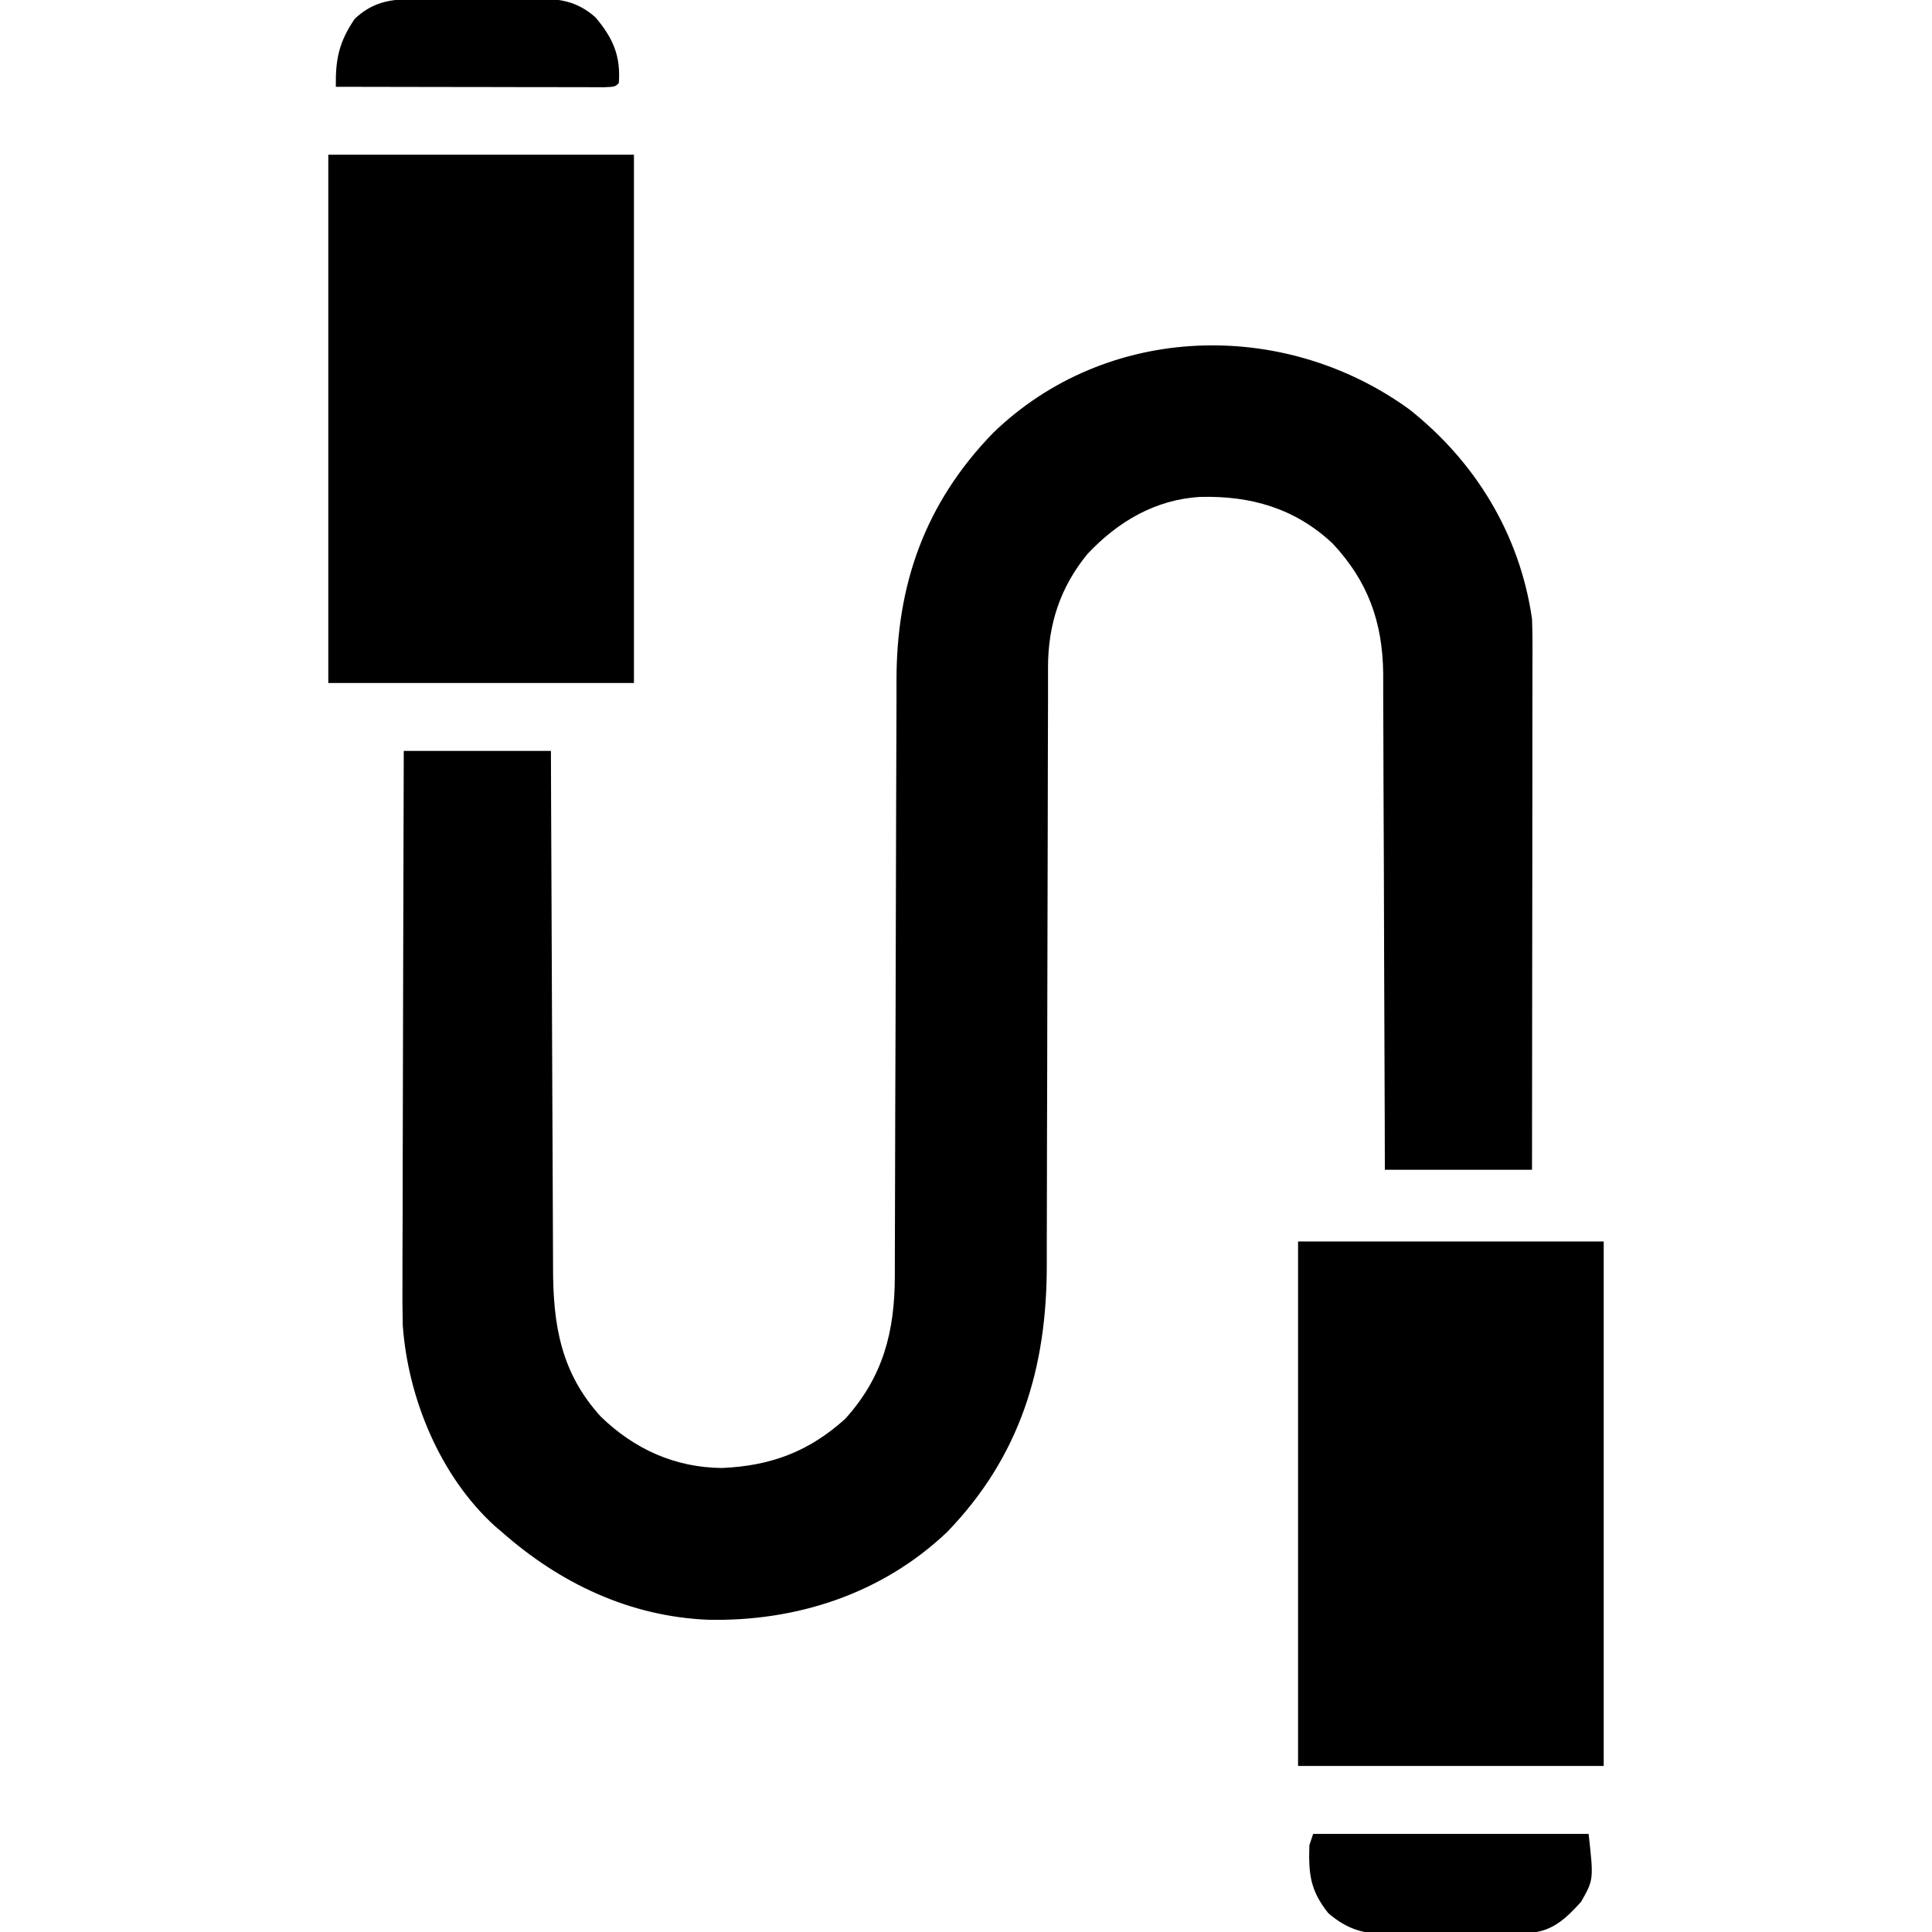 <?xml version="1.0" encoding="UTF-8"?>
<svg xmlns="http://www.w3.org/2000/svg" xmlns:xlink="http://www.w3.org/1999/xlink" width="128px" height="128px" viewBox="0 0 128 128" version="1.1">
<g id="surface1">
<path style=" stroke:none;fill-rule:nonzero;fill:rgb(0%,0%,0%);fill-opacity:1;" d="M 93.375 27.125 C 97.758 30.594 100.695 35.414 101.5 41 C 101.52 41.523 101.531 42.043 101.531 42.566 C 101.531 43.031 101.531 43.031 101.531 43.504 C 101.531 43.844 101.531 44.18 101.527 44.52 C 101.527 44.879 101.527 45.242 101.527 45.602 C 101.527 46.574 101.527 47.547 101.523 48.523 C 101.523 49.543 101.523 50.559 101.523 51.578 C 101.523 53.508 101.52 55.438 101.52 57.363 C 101.516 59.559 101.516 61.758 101.512 63.953 C 101.512 68.469 101.504 72.984 101.5 77.5 C 98.281 77.5 95.066 77.5 91.75 77.5 C 91.746 76.441 91.746 75.379 91.742 74.289 C 91.734 70.781 91.719 67.277 91.703 63.77 C 91.695 61.645 91.688 59.52 91.684 57.395 C 91.68 55.539 91.672 53.688 91.66 51.832 C 91.656 50.852 91.652 49.871 91.652 48.891 C 91.652 47.965 91.648 47.043 91.641 46.117 C 91.637 45.621 91.637 45.121 91.641 44.625 C 91.602 41.215 90.629 38.5 88.281 36 C 85.801 33.676 82.871 32.836 79.52 32.922 C 76.547 33.09 74.055 34.562 72.047 36.703 C 70.246 38.898 69.438 41.371 69.434 44.188 C 69.434 44.375 69.434 44.559 69.434 44.75 C 69.43 45.359 69.43 45.973 69.434 46.586 C 69.43 47.027 69.43 47.469 69.43 47.91 C 69.426 48.859 69.426 49.809 69.422 50.758 C 69.422 52.262 69.418 53.766 69.414 55.27 C 69.402 59.008 69.395 62.746 69.387 66.484 C 69.383 69.387 69.379 72.289 69.367 75.191 C 69.363 76.684 69.359 78.172 69.359 79.664 C 69.359 80.598 69.355 81.531 69.352 82.465 C 69.352 82.895 69.352 83.32 69.352 83.75 C 69.371 90.59 67.598 96.488 62.75 101.5 C 58.445 105.594 52.758 107.445 46.891 107.312 C 41.711 107.094 37.086 104.891 33.25 101.5 C 33.094 101.367 32.938 101.234 32.777 101.098 C 29.152 97.797 27.031 92.629 26.684 87.809 C 26.66 86.797 26.656 85.785 26.664 84.773 C 26.664 84.387 26.664 84.004 26.664 83.617 C 26.664 82.586 26.668 81.551 26.676 80.52 C 26.68 79.438 26.68 78.352 26.68 77.27 C 26.684 75.223 26.688 73.176 26.695 71.129 C 26.703 68.797 26.707 66.465 26.711 64.129 C 26.719 59.336 26.734 54.543 26.75 49.75 C 29.969 49.75 33.184 49.75 36.5 49.75 C 36.504 50.867 36.508 51.988 36.512 53.141 C 36.523 56.844 36.539 60.547 36.559 64.25 C 36.57 66.496 36.578 68.738 36.586 70.984 C 36.594 72.941 36.602 74.898 36.613 76.855 C 36.617 77.891 36.621 78.926 36.625 79.961 C 36.625 80.938 36.633 81.914 36.637 82.891 C 36.641 83.25 36.641 83.605 36.641 83.961 C 36.637 87.805 37.168 90.973 39.824 93.875 C 42.055 96.023 44.73 97.23 47.836 97.258 C 51.066 97.117 53.586 96.18 56 94 C 58.508 91.223 59.277 88.23 59.285 84.566 C 59.285 84.383 59.285 84.195 59.285 84.008 C 59.289 83.398 59.289 82.785 59.289 82.176 C 59.289 81.734 59.293 81.293 59.293 80.852 C 59.297 79.906 59.297 78.961 59.301 78.016 C 59.301 76.516 59.309 75.02 59.312 73.52 C 59.328 69.258 59.344 64.996 59.352 60.738 C 59.355 58.383 59.363 56.027 59.371 53.672 C 59.379 52.426 59.383 51.184 59.383 49.938 C 59.383 48.766 59.387 47.594 59.395 46.426 C 59.395 45.996 59.395 45.57 59.395 45.141 C 59.383 38.734 61.273 33.352 65.789 28.688 C 73.336 21.379 85.078 21.098 93.375 27.125 Z M 93.375 27.125 "/>
<path style=" stroke:none;fill-rule:nonzero;fill:rgb(0%,0%,0%);fill-opacity:1;" d="M 21.75 10.25 C 28.434 10.25 35.113 10.25 42 10.25 C 42 21.801 42 33.352 42 45.25 C 35.316 45.25 28.637 45.25 21.75 45.25 C 21.75 33.699 21.75 22.148 21.75 10.25 Z M 21.75 10.25 "/>
<path style=" stroke:none;fill-rule:nonzero;fill:rgb(0%,0%,0%);fill-opacity:1;" d="M 86 82.25 C 92.684 82.25 99.363 82.25 106.25 82.25 C 106.25 93.719 106.25 105.184 106.25 117 C 99.566 117 92.887 117 86 117 C 86 105.531 86 94.066 86 82.25 Z M 86 82.25 "/>
<path style=" stroke:none;fill-rule:nonzero;fill:rgb(0%,0%,0%);fill-opacity:1;" d="M 87 121.5 C 93.023 121.5 99.047 121.5 105.25 121.5 C 105.586 124.531 105.586 124.531 104.75 126 C 103.832 127.02 102.895 127.934 101.469 128.039 C 101.262 128.043 101.059 128.043 100.844 128.047 C 100.609 128.051 100.379 128.055 100.137 128.059 C 99.066 128.07 97.996 128.082 96.926 128.086 C 96.363 128.09 95.801 128.098 95.238 128.109 C 94.422 128.121 93.609 128.129 92.793 128.133 C 92.543 128.137 92.293 128.141 92.035 128.148 C 90.387 128.145 89.266 127.84 88 126.75 C 86.789 125.227 86.691 124.129 86.75 122.25 C 86.832 122.004 86.914 121.754 87 121.5 Z M 87 121.5 "/>
<path style=" stroke:none;fill-rule:nonzero;fill:rgb(0%,0%,0%);fill-opacity:1;" d="M 26.891 -0.039 C 27.121 -0.043 27.352 -0.047 27.59 -0.047 C 27.836 -0.047 28.086 -0.051 28.34 -0.051 C 28.598 -0.051 28.852 -0.055 29.117 -0.055 C 29.66 -0.059 30.203 -0.059 30.746 -0.059 C 31.574 -0.062 32.398 -0.07 33.227 -0.078 C 33.754 -0.078 34.281 -0.082 34.809 -0.082 C 35.055 -0.086 35.305 -0.09 35.559 -0.09 C 37.117 -0.086 38.242 0.082 39.457 1.152 C 40.602 2.523 41.129 3.672 41 5.5 C 40.75 5.75 40.75 5.75 40.02 5.781 C 39.691 5.781 39.363 5.777 39.023 5.777 C 38.844 5.777 38.664 5.777 38.477 5.777 C 37.879 5.777 37.277 5.777 36.68 5.773 C 36.266 5.773 35.852 5.773 35.434 5.773 C 34.344 5.773 33.25 5.77 32.156 5.766 C 31.043 5.766 29.93 5.762 28.812 5.762 C 26.625 5.758 24.438 5.754 22.25 5.75 C 22.223 3.93 22.453 2.789 23.5 1.25 C 24.48 0.316 25.559 -0.027 26.891 -0.039 Z M 26.891 -0.039 "/>
</g>
</svg>
